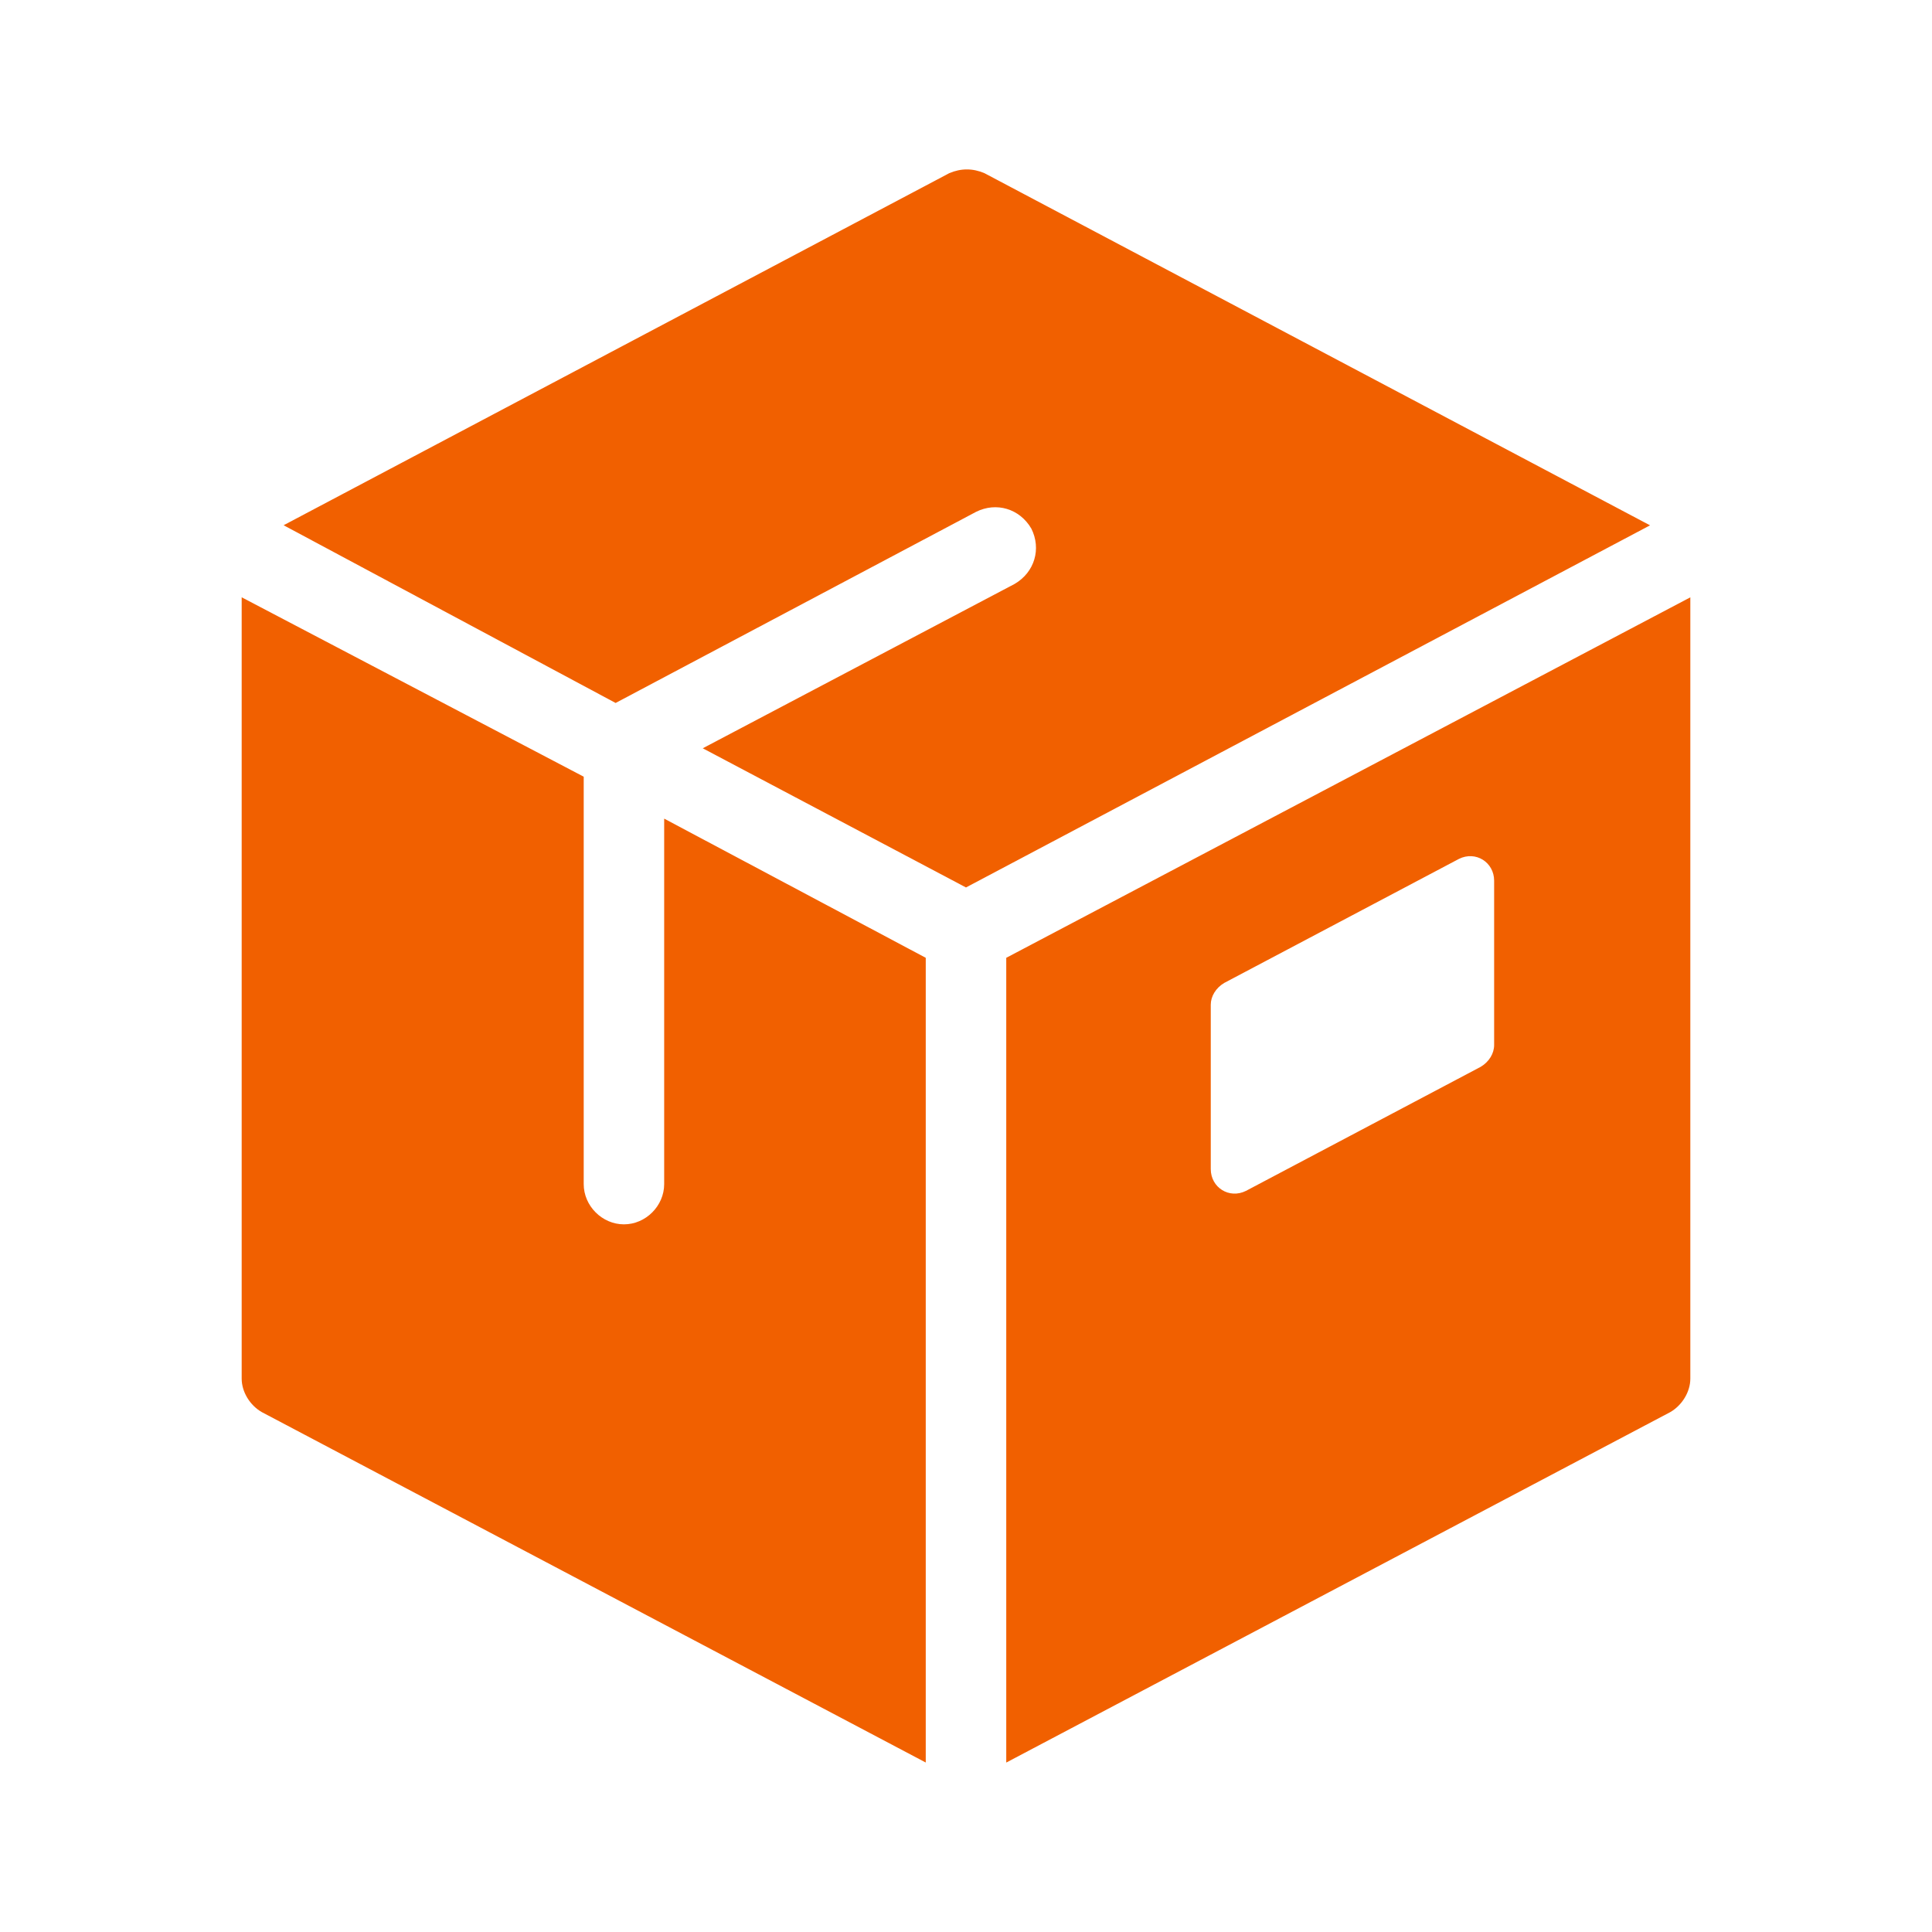 <?xml version="1.0" encoding="UTF-8"?>
<svg id="Layer_1" data-name="Layer 1" xmlns="http://www.w3.org/2000/svg" viewBox="0 0 397.15 397.15">
  <defs>
    <style>
      .cls-1 {
        fill: #f16000;
        stroke-width: 0px;
      }
    </style>
  </defs>
  <path class="cls-1" d="M190.3,196.89l-53.77-28.61v75.13c0,4.48-3.79,8.27-8.27,8.27s-8.27-3.79-8.27-8.27v-83.75l-70.31-36.88v160.61c0,2.76,1.72,5.51,4.14,6.89l136.48,72.03v-165.43Z"/>
  <path class="cls-1" d="M126.54,144.51l74.1-39.29c4.14-2.07,8.96-.69,11.37,3.45,2.07,4.14.69,8.96-3.45,11.37l-64.1,33.78,54.11,28.61,140.62-74.44L202.37,35.6c-2.41-1.03-4.83-1.03-7.24,0L58.3,107.97l68.24,36.53Z"/>
  <path class="cls-1" d="M206.85,196.89v165.43l136.48-72.03c2.41-1.38,4.14-4.14,4.14-6.89V122.79l-140.62,74.1ZM307.14,214.82c0,1.72-1.03,3.45-2.76,4.48l-48.25,25.5c-3.45,1.72-7.24-.69-7.24-4.48v-33.78c0-1.72,1.03-3.45,2.76-4.48l48.25-25.5c3.45-1.72,7.24.69,7.24,4.48v33.78Z"/>
</svg>